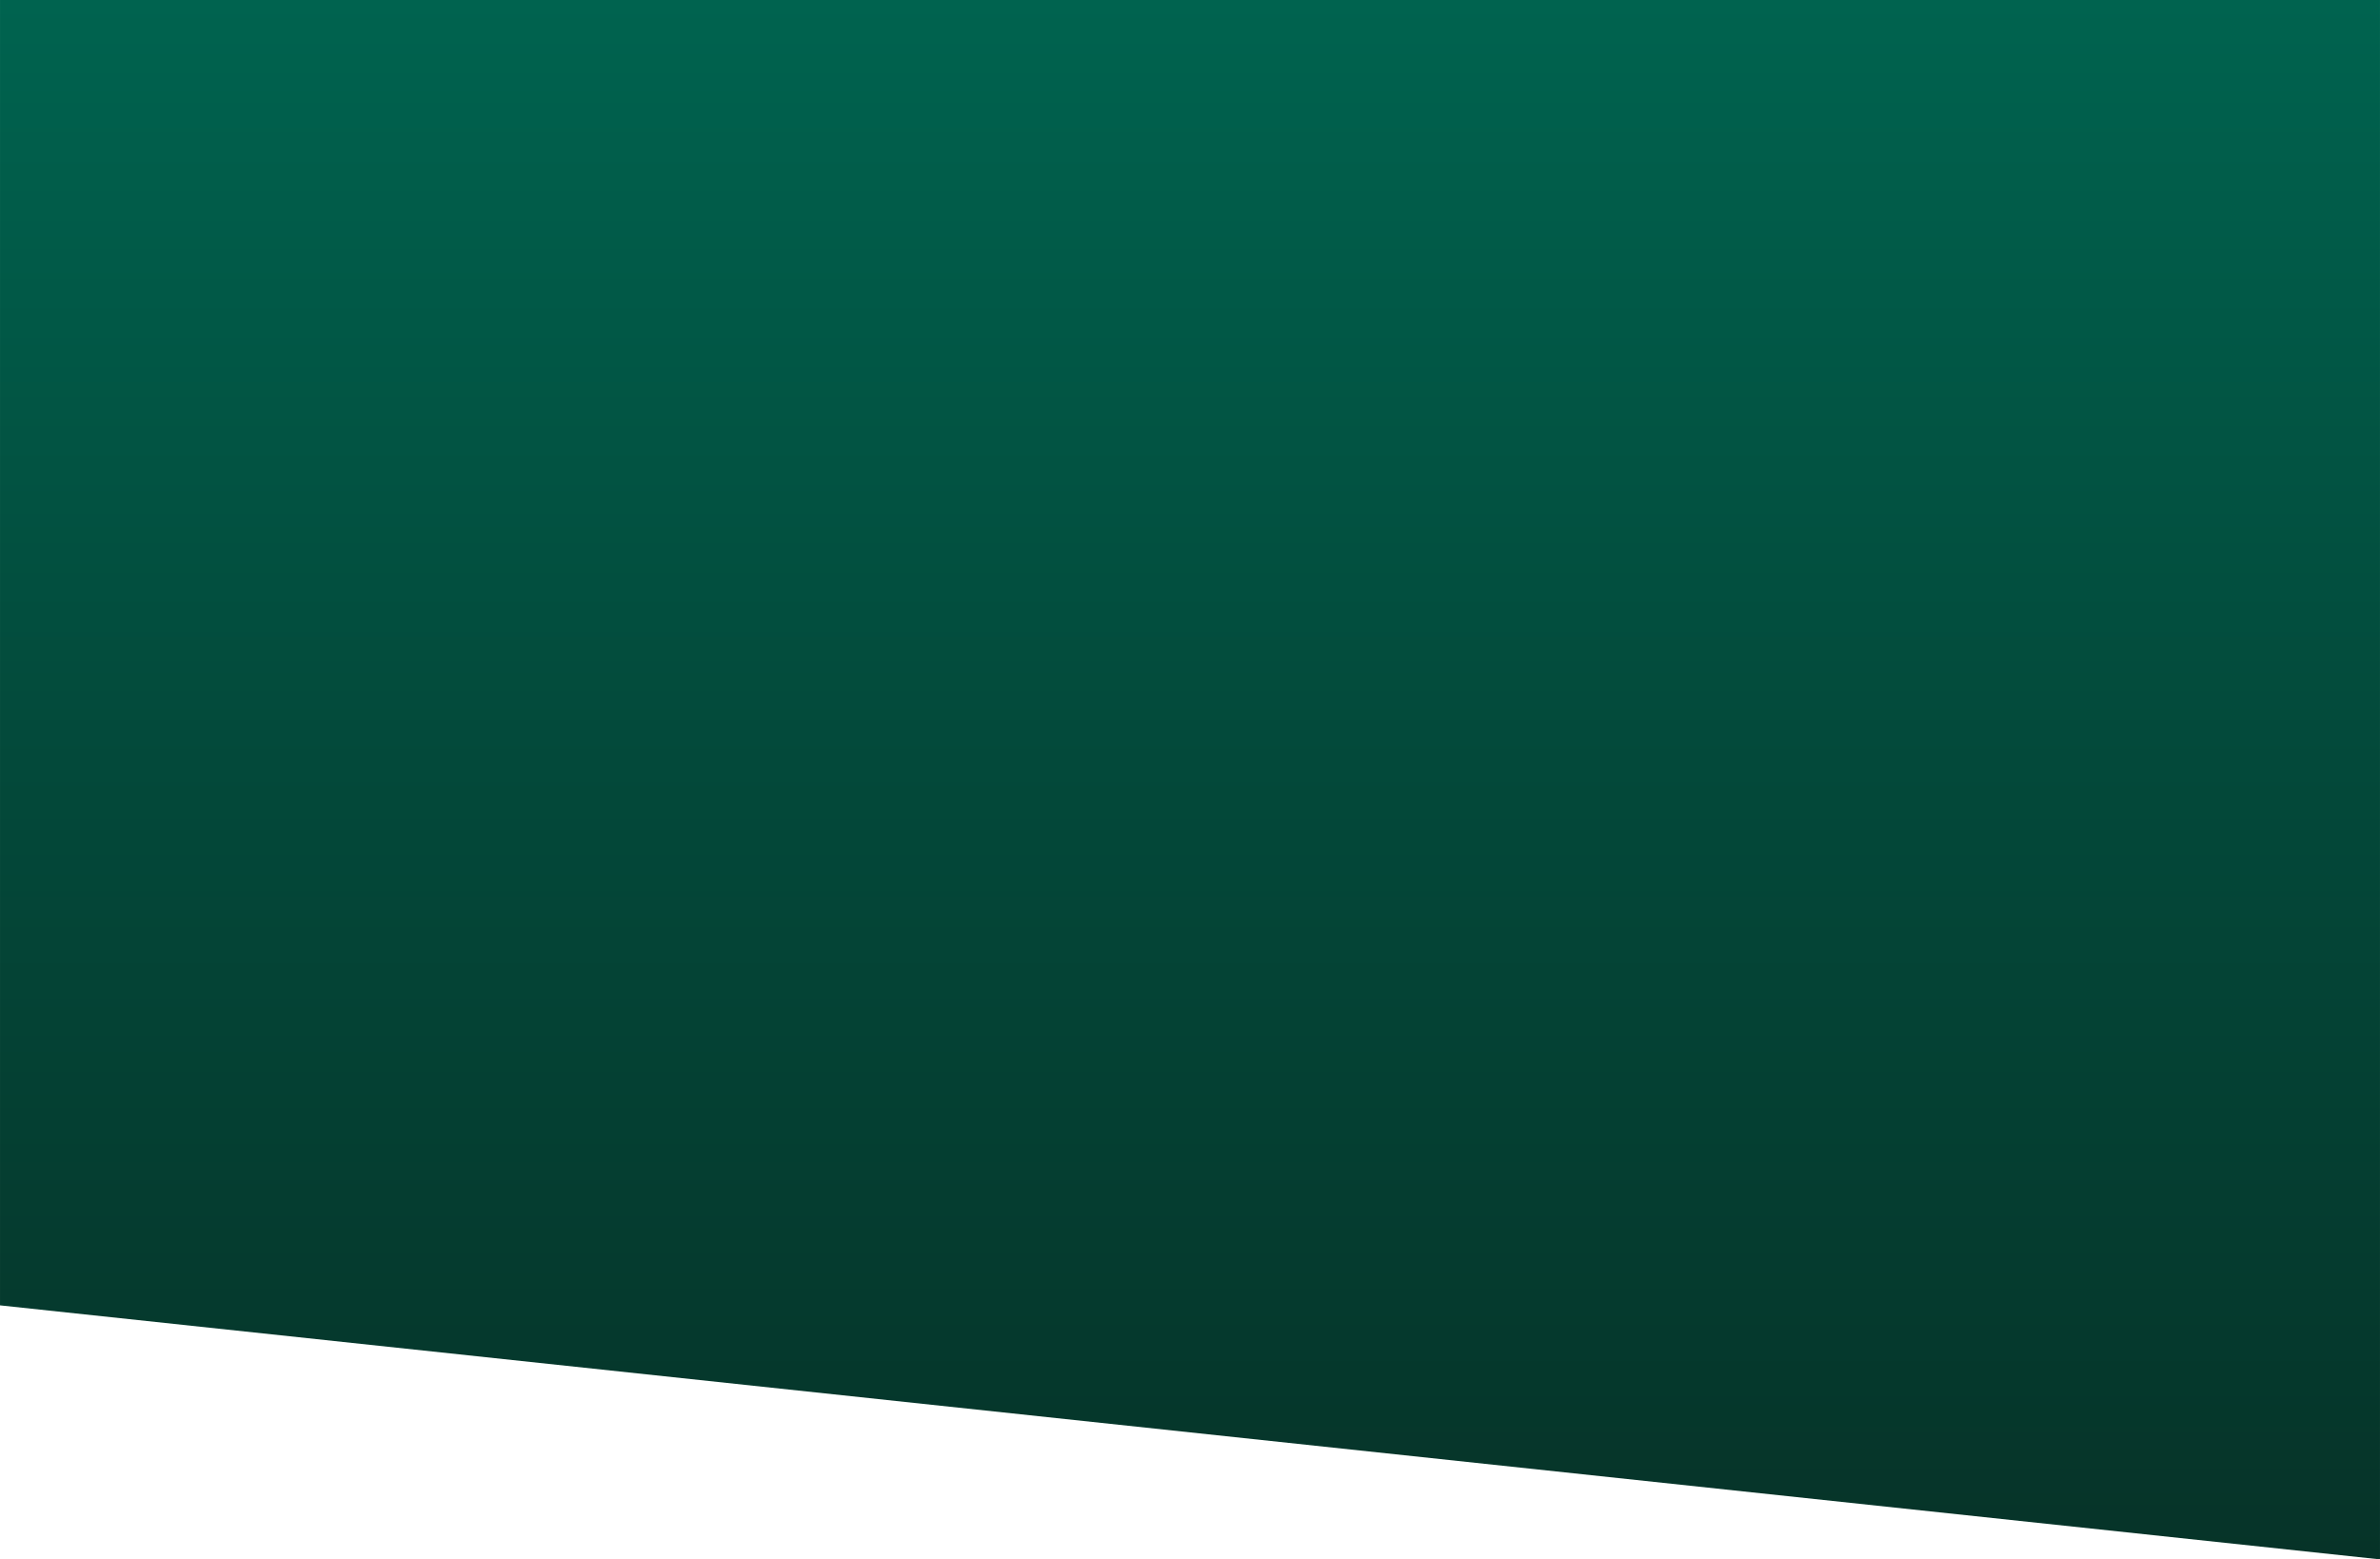 <?xml version="1.0" encoding="UTF-8"?><svg xmlns="http://www.w3.org/2000/svg" xmlns:xlink="http://www.w3.org/1999/xlink" id="Layer_263d2f120889db" viewBox="0 0 1680 1101.01" aria-hidden="true" width="1680px" height="1101px"><defs><linearGradient class="cerosgradient" data-cerosgradient="true" id="CerosGradient_id71701c91d" gradientUnits="userSpaceOnUse" x1="50%" y1="100%" x2="50%" y2="0%"><stop offset="0%" stop-color="#d1d1d1"/><stop offset="100%" stop-color="#d1d1d1"/></linearGradient><style>.cls-1-63d2f120889db{fill:url(#linear-gradient63d2f120889db);}</style><linearGradient id="linear-gradient63d2f120889db" x1="840" y1="0" x2="840" y2="1101.01" gradientUnits="userSpaceOnUse"><stop offset="0" stop-color="#00634f"/><stop offset=".49" stop-color="#03493a"/><stop offset="1" stop-color="#063328"/></linearGradient></defs><g id="Layer_2-263d2f120889db"><polygon class="cls-1-63d2f120889db" points="1680 1101.01 0 921.66 0 0 1680 0 1680 1101.01"/></g></svg>